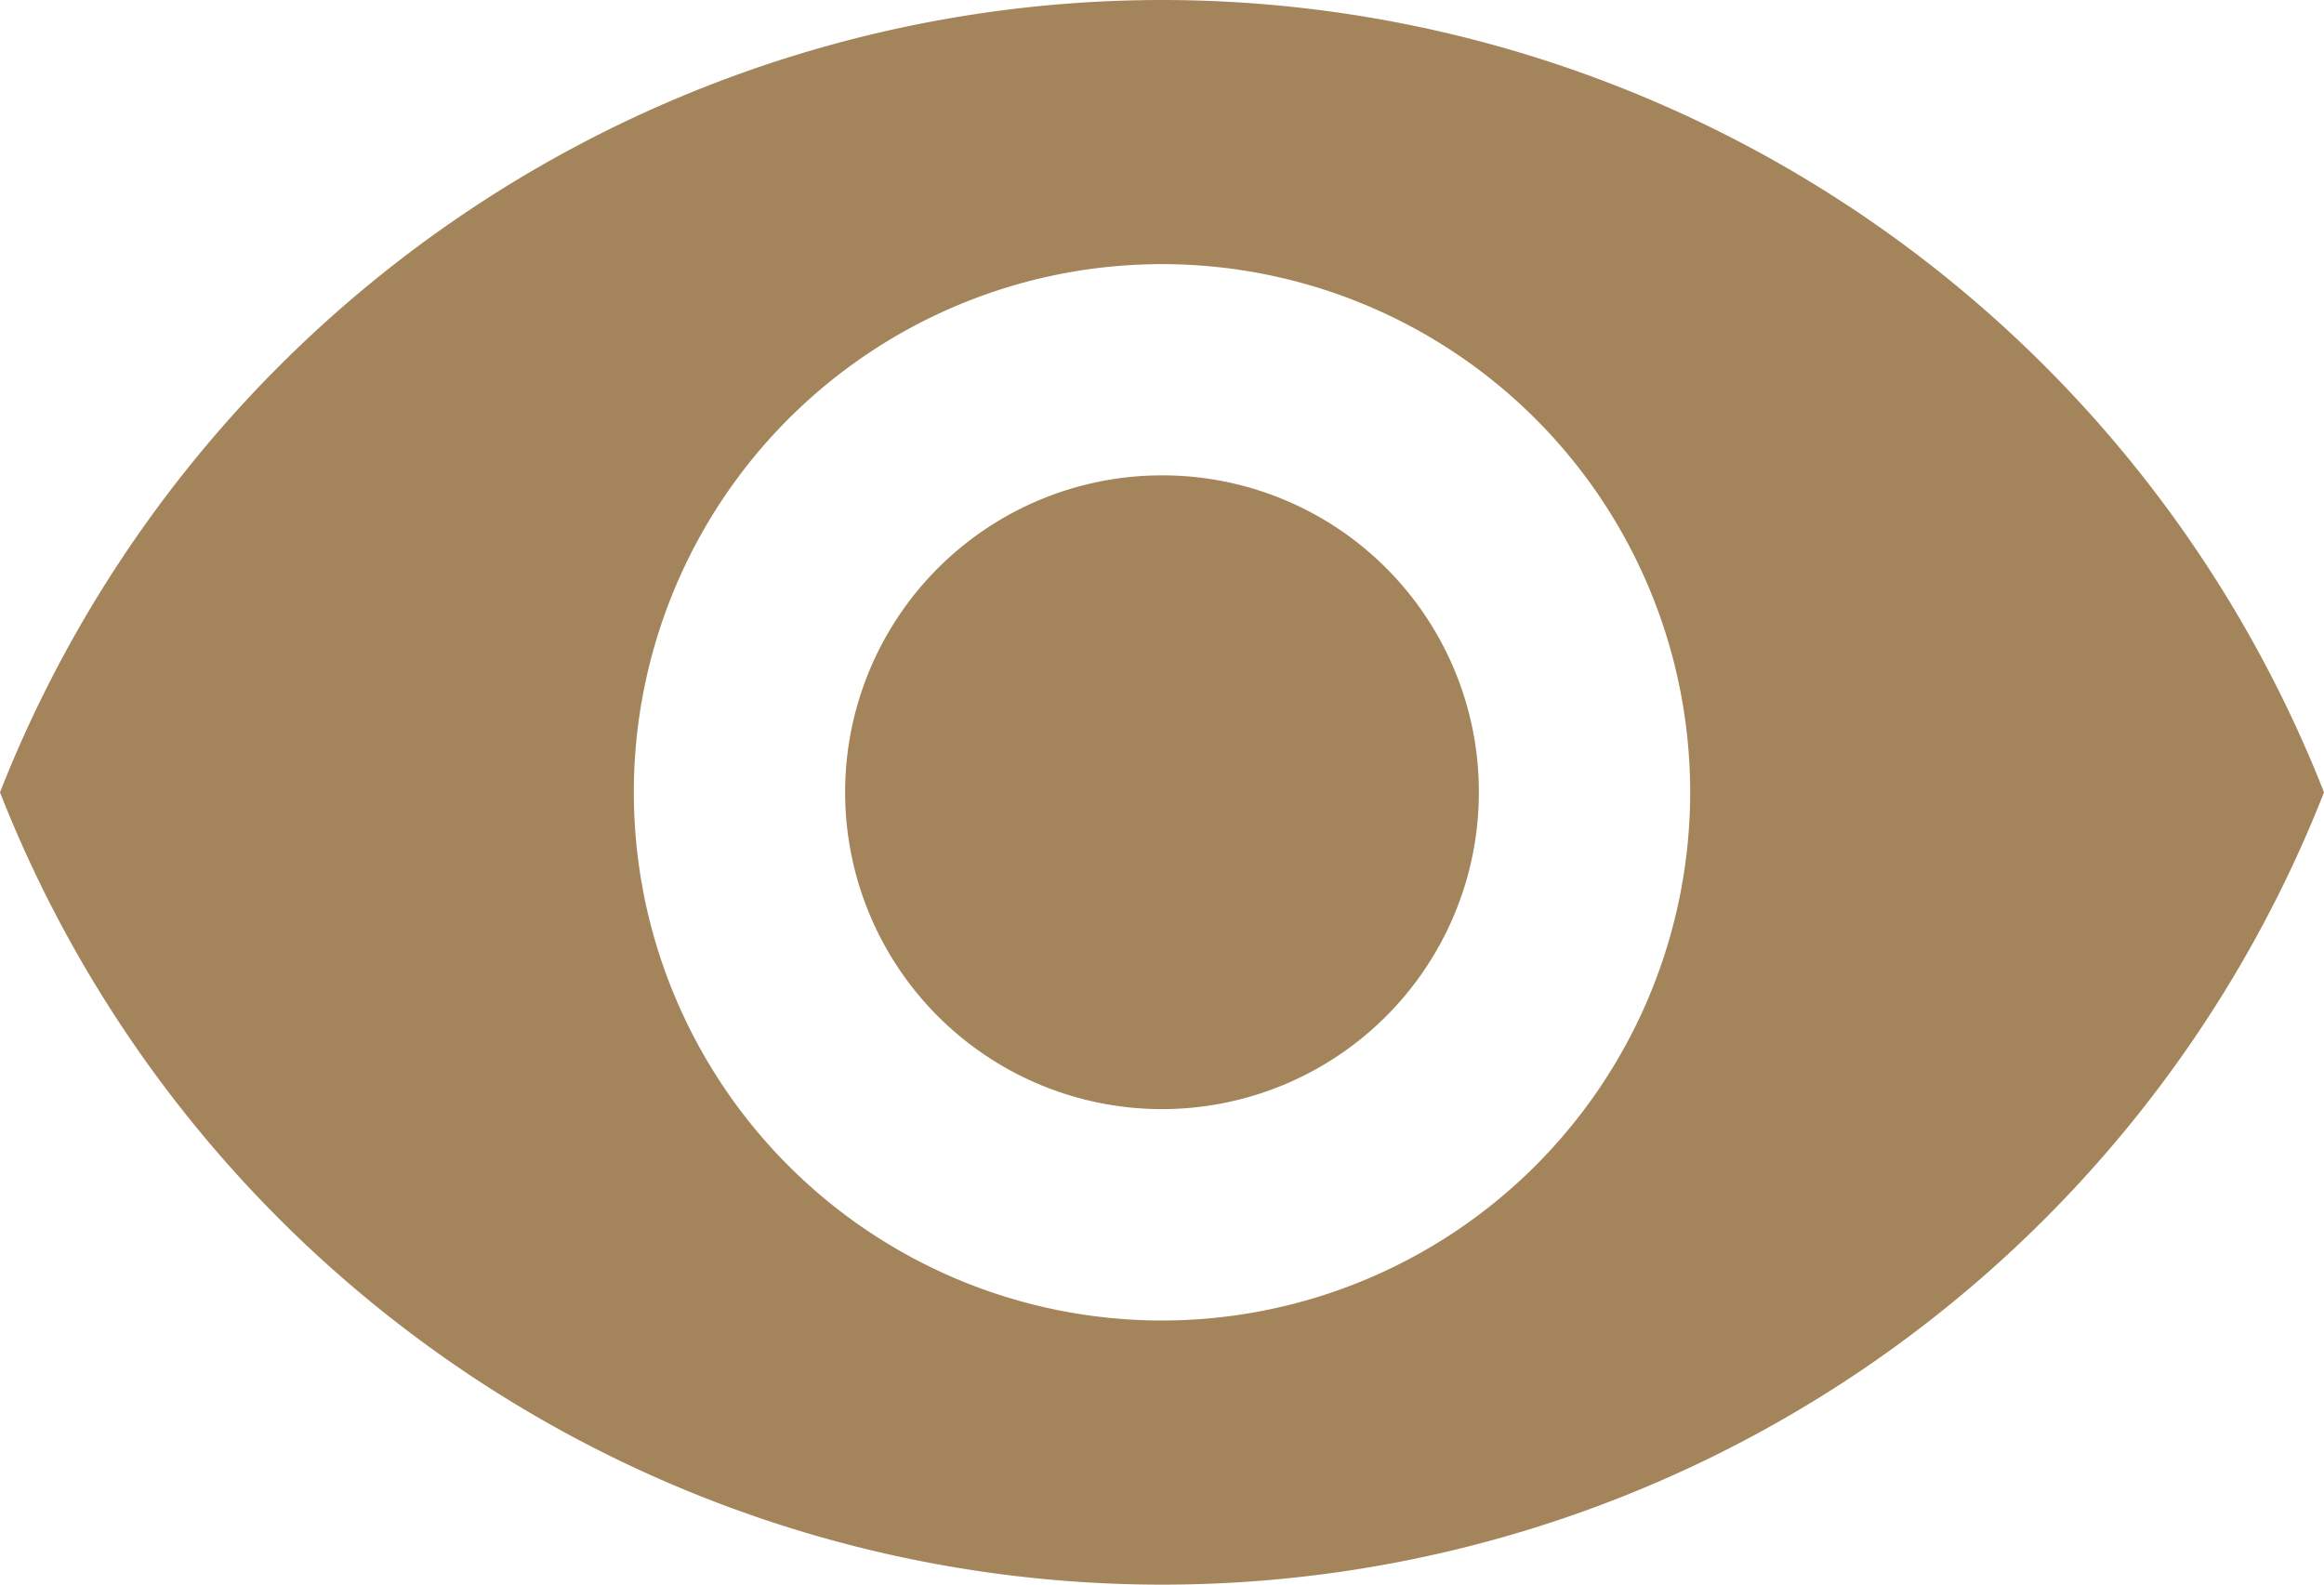 <svg xmlns="http://www.w3.org/2000/svg" width="26" height="17.727" viewBox="0 0 26 17.727">
  <path id="Path_4036" data-name="Path 4036" d="M14,4.5A13.977,13.977,0,0,0,1,13.364a13.965,13.965,0,0,0,26,0A13.977,13.977,0,0,0,14,4.5Zm0,14.773a5.909,5.909,0,1,1,5.909-5.909A5.911,5.911,0,0,1,14,19.273Zm0-9.455a3.545,3.545,0,1,0,3.545,3.545A3.541,3.541,0,0,0,14,9.818Z" transform="translate(-1 -4.5)" fill="#a4845a"/>
</svg>
